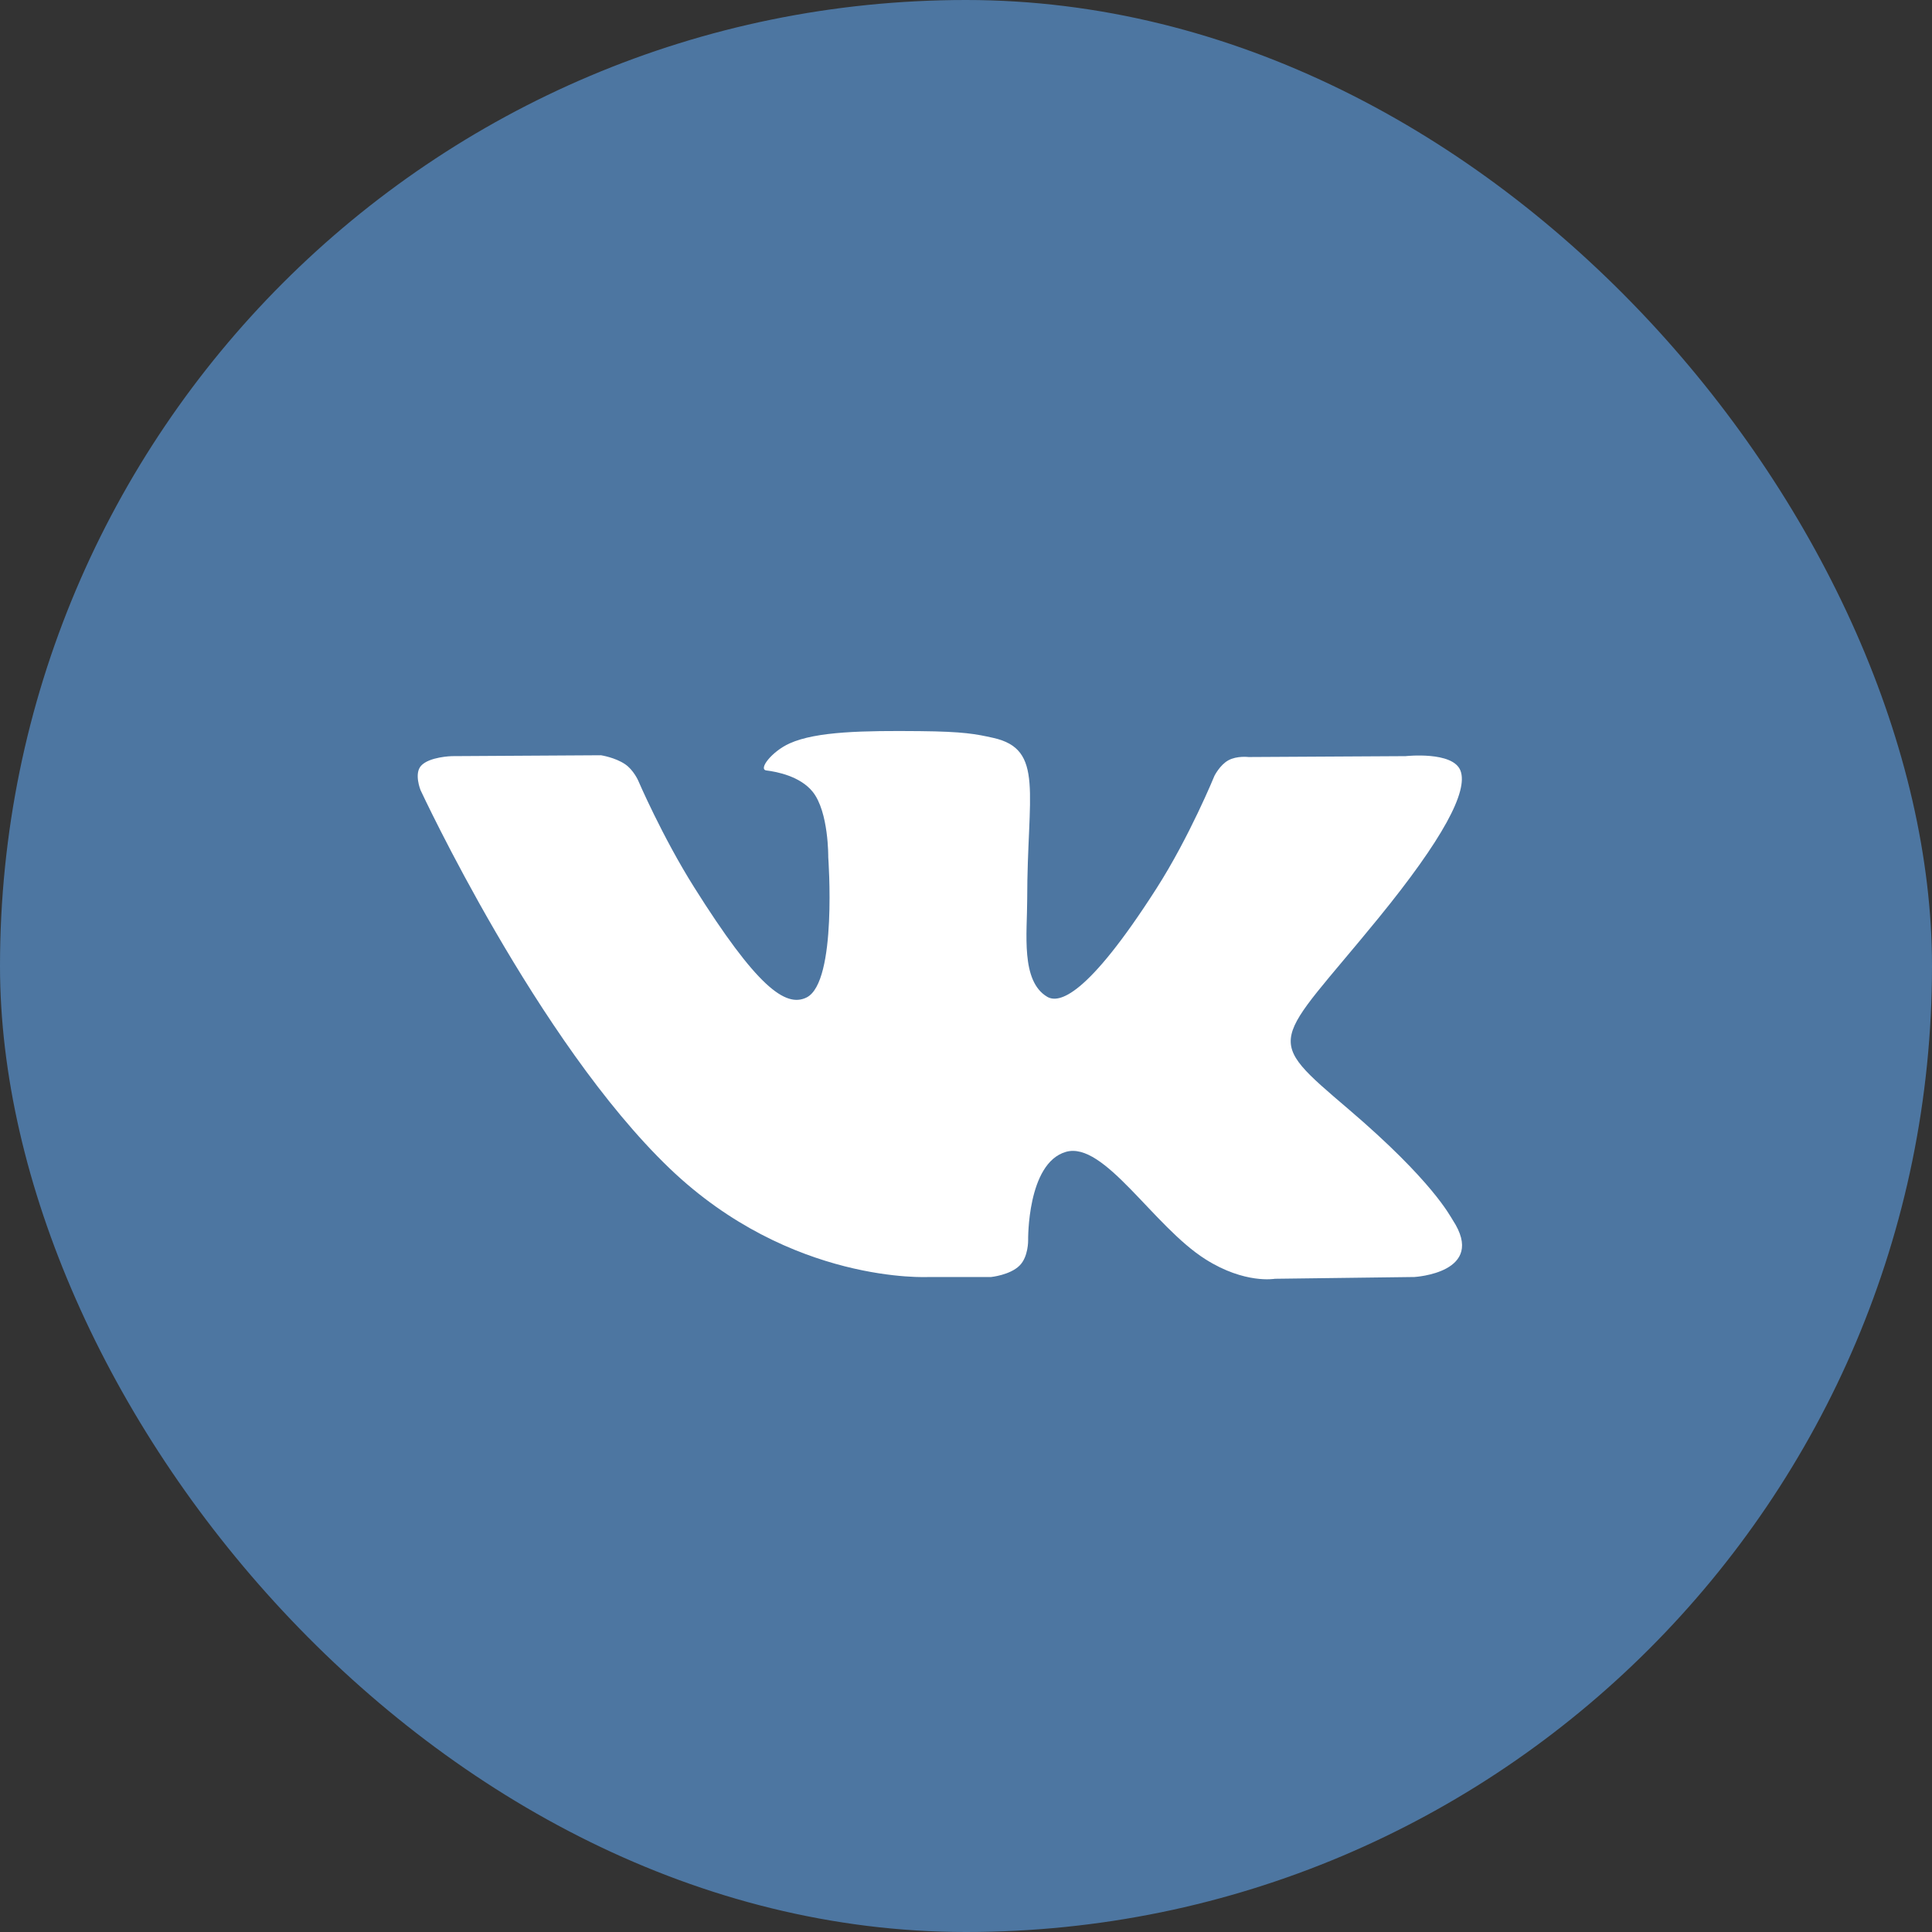 <svg width="37" height="37" viewBox="0 0 37 37" fill="none" xmlns="http://www.w3.org/2000/svg">
<rect x="0" y="0" width="37" height="37" fill="#333333" stroke="none"/>
<rect width="37" height="37" rx="18.5" fill="#4D76A1"/>
<path fill-rule="evenodd" clip-rule="evenodd" d="M17.785 24.456H18.981C18.981 24.456 19.342 24.42 19.526 24.237C19.696 24.069 19.69 23.753 19.69 23.753C19.69 23.753 19.667 22.277 20.412 22.06C21.145 21.846 22.088 23.487 23.087 24.117C23.842 24.595 24.416 24.49 24.416 24.49L27.087 24.456C27.087 24.456 28.484 24.377 27.822 23.366C27.767 23.283 27.436 22.618 25.836 21.251C24.161 19.821 24.385 20.052 26.403 17.578C27.631 16.071 28.123 15.151 27.969 14.757C27.823 14.381 26.919 14.481 26.919 14.481L23.912 14.498C23.912 14.498 23.689 14.47 23.524 14.561C23.362 14.65 23.258 14.858 23.258 14.858C23.258 14.858 22.782 16.024 22.147 17.016C20.808 19.108 20.273 19.219 20.054 19.089C19.545 18.786 19.672 17.872 19.672 17.223C19.672 15.195 20.006 14.35 19.021 14.131C18.694 14.058 18.454 14.01 17.618 14.002C16.545 13.992 15.636 14.005 15.122 14.237C14.78 14.391 14.516 14.735 14.677 14.755C14.876 14.779 15.326 14.866 15.565 15.165C15.873 15.551 15.862 16.418 15.862 16.418C15.862 16.418 16.039 18.805 15.448 19.102C15.043 19.305 14.487 18.89 13.293 16.991C12.681 16.019 12.22 14.944 12.22 14.944C12.22 14.944 12.13 14.743 11.972 14.636C11.779 14.505 11.509 14.464 11.509 14.464L8.652 14.481C8.652 14.481 8.223 14.492 8.065 14.664C7.925 14.816 8.054 15.132 8.054 15.132C8.054 15.132 10.291 19.949 12.825 22.377C15.148 24.602 17.785 24.456 17.785 24.456Z" fill="white"/>
</svg>
